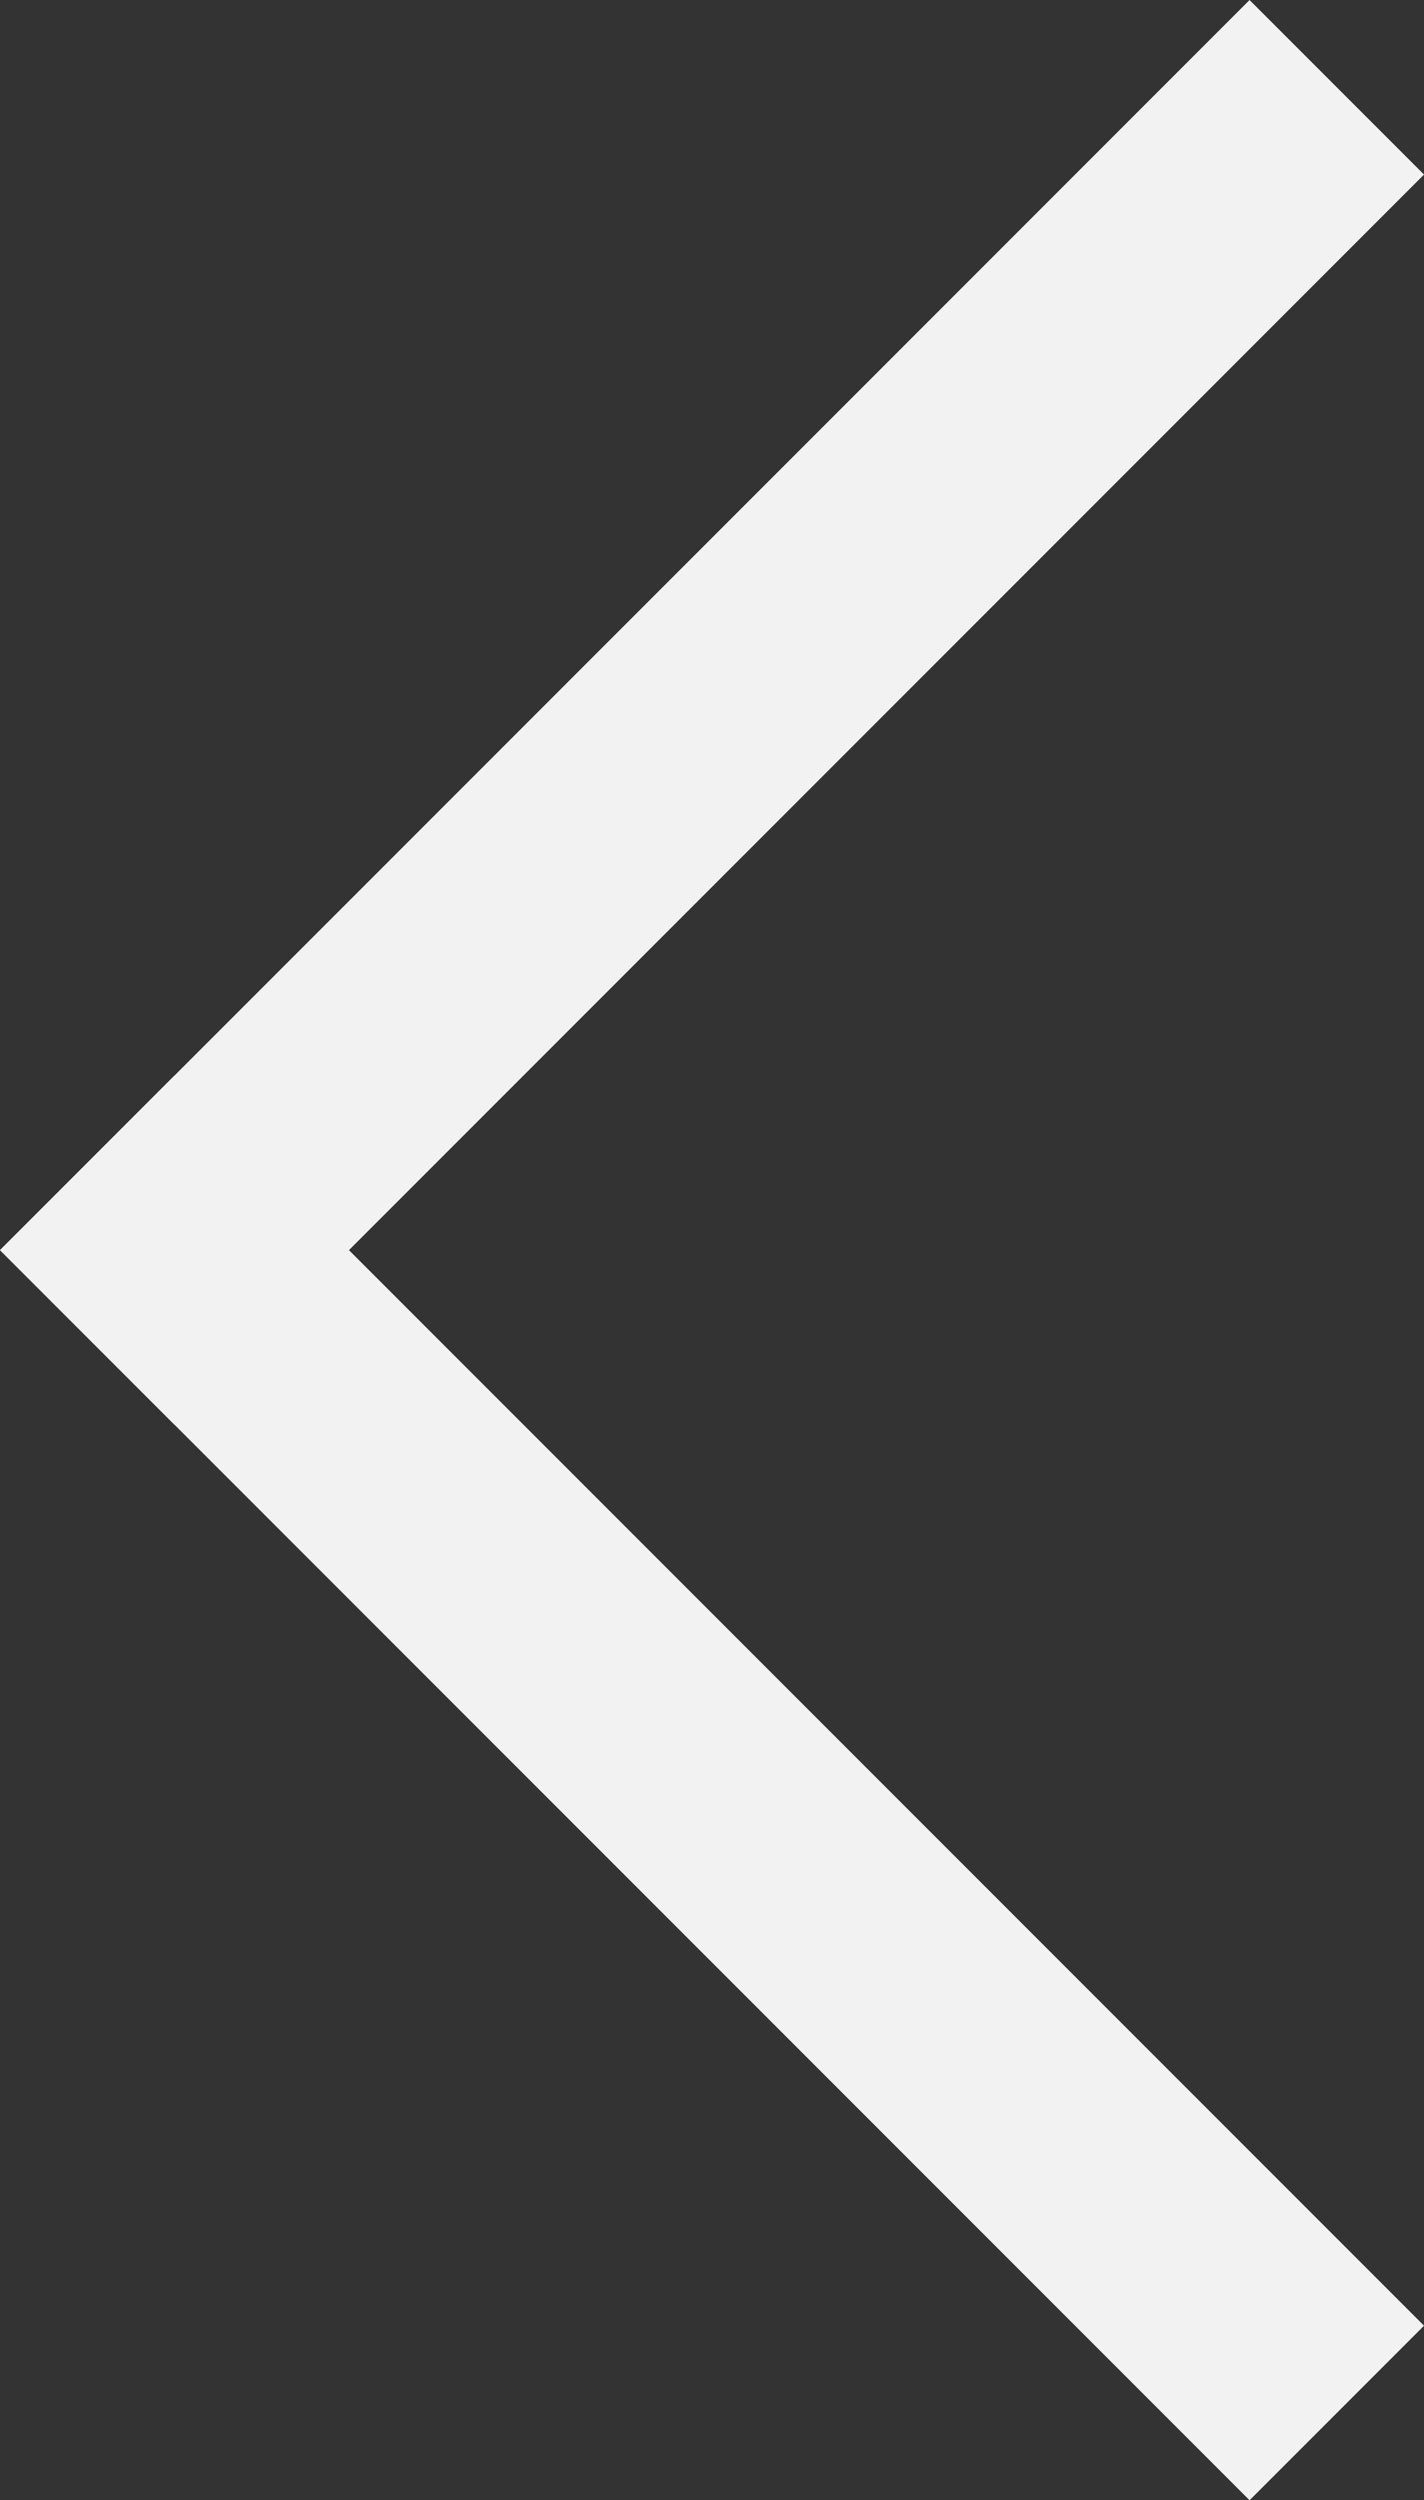 <svg xmlns="http://www.w3.org/2000/svg" width="28.857" height="50.644" viewBox="0 0 28.857 50.644">
  <rect x="0" y="0" width="28.857" height="50.644" fill="#333333" stroke="none"/>
  <g id="Group_110" data-name="Group 110" transform="translate(3.536 3.536)">
    <line id="Line_1" data-name="Line 1" x1="21.786" y2="21.786" transform="translate(0)" fill="none" stroke="#f2f2f2" stroke-linecap="square" stroke-width="5"/>
    <line id="Line_2" data-name="Line 2" x2="21.786" y2="21.786" transform="translate(0 21.786)" fill="none" stroke="#f2f2f2" stroke-linecap="square" stroke-width="5"/>
  </g>
</svg>
